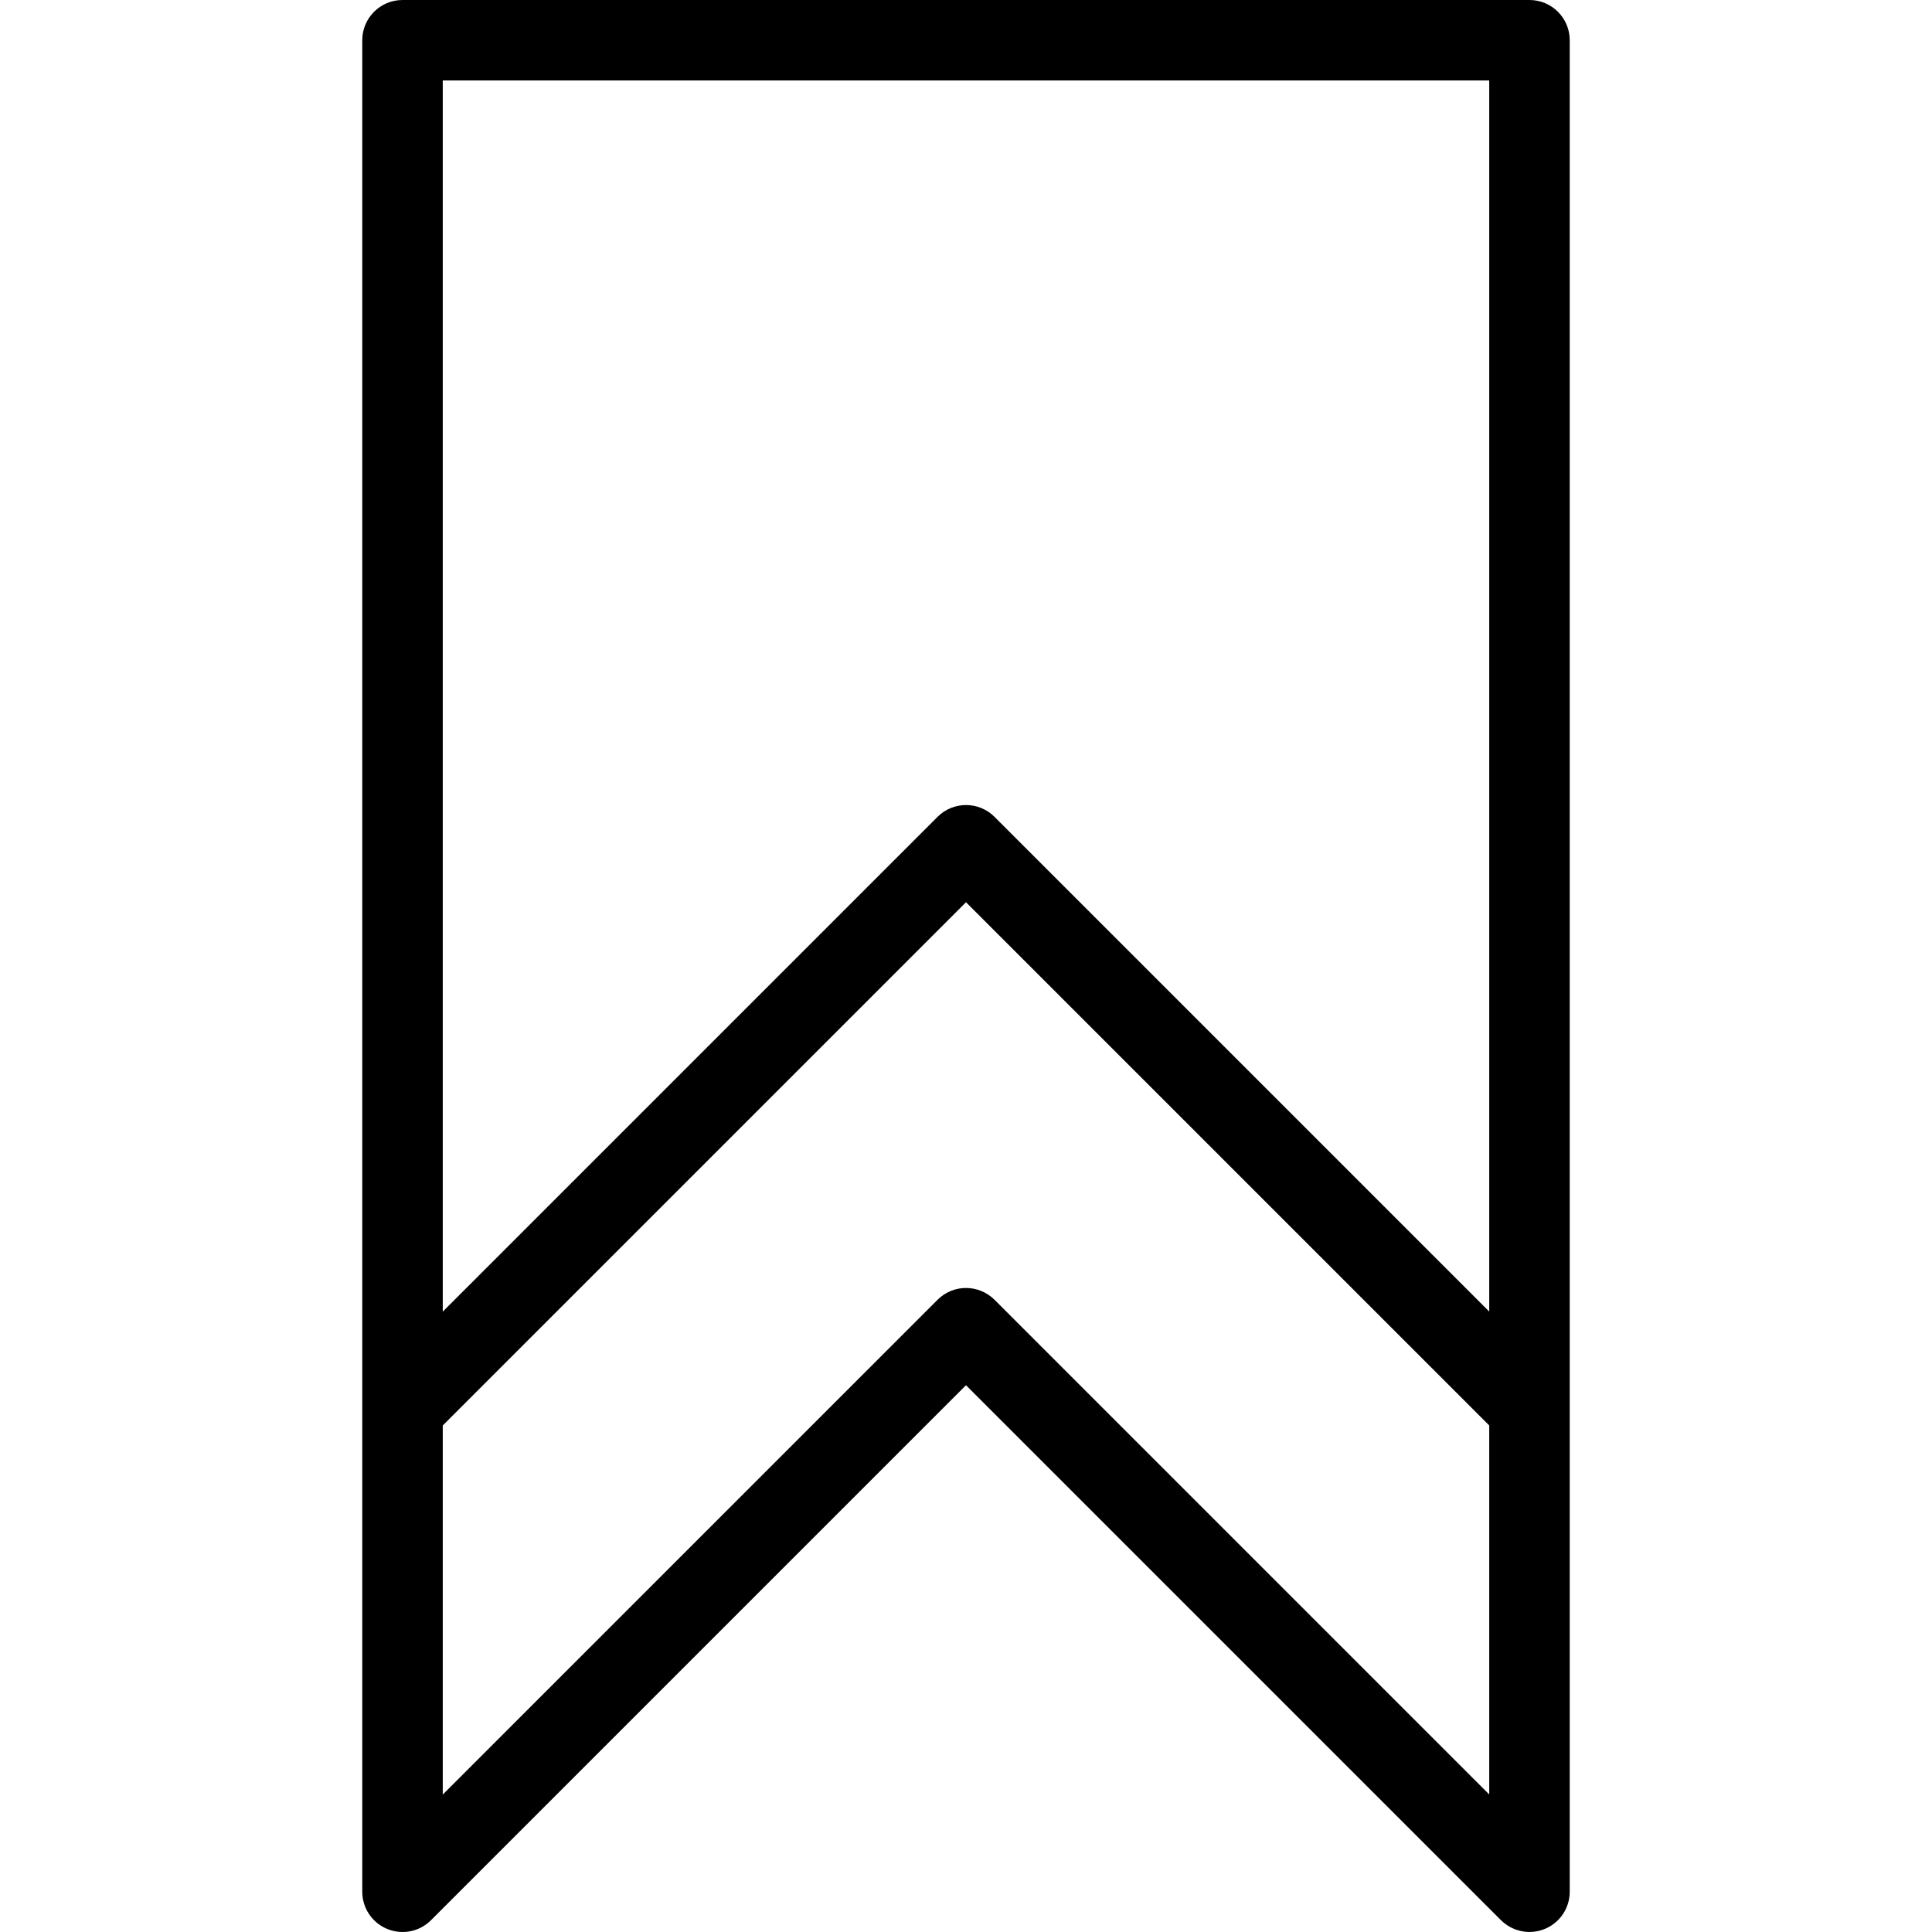 <?xml version="1.0" encoding="iso-8859-1"?>
<!-- Uploaded to: SVG Repo, www.svgrepo.com, Generator: SVG Repo Mixer Tools -->
<svg fill="#000000" height="800px" width="800px" version="1.1" id="Layer_1" xmlns="http://www.w3.org/2000/svg" xmlns:xlink="http://www.w3.org/1999/xlink" 
	 viewBox="0 0 512.01 512.01" xml:space="preserve">
<g>
	<g>
		<path d="M405.338,0H106.671c-5.888,0-10.667,4.779-10.667,10.667v490.667c0,4.309,2.603,8.213,6.592,9.856
			c4.011,1.664,8.576,0.747,11.627-2.304l141.781-141.781l141.781,141.781c2.048,2.027,4.779,3.115,7.552,3.115
			c1.365,0,2.752-0.256,4.075-0.811c3.989-1.643,6.592-5.547,6.592-9.856V373.376c0-0.021,0-0.043,0-0.064V10.667
			C416.005,4.779,411.226,0,405.338,0z M394.671,475.563L263.557,344.448c-2.091-2.069-4.821-3.115-7.552-3.115
			c-2.731,0-5.461,1.045-7.552,3.136L117.338,475.584v-97.813l138.667-138.667l138.667,138.667V475.563z M394.671,347.584
			L263.557,216.469c-4.16-4.16-10.923-4.16-15.083,0L117.338,347.605V21.333h277.333V347.584z"/>
	</g>
</g>
</svg>